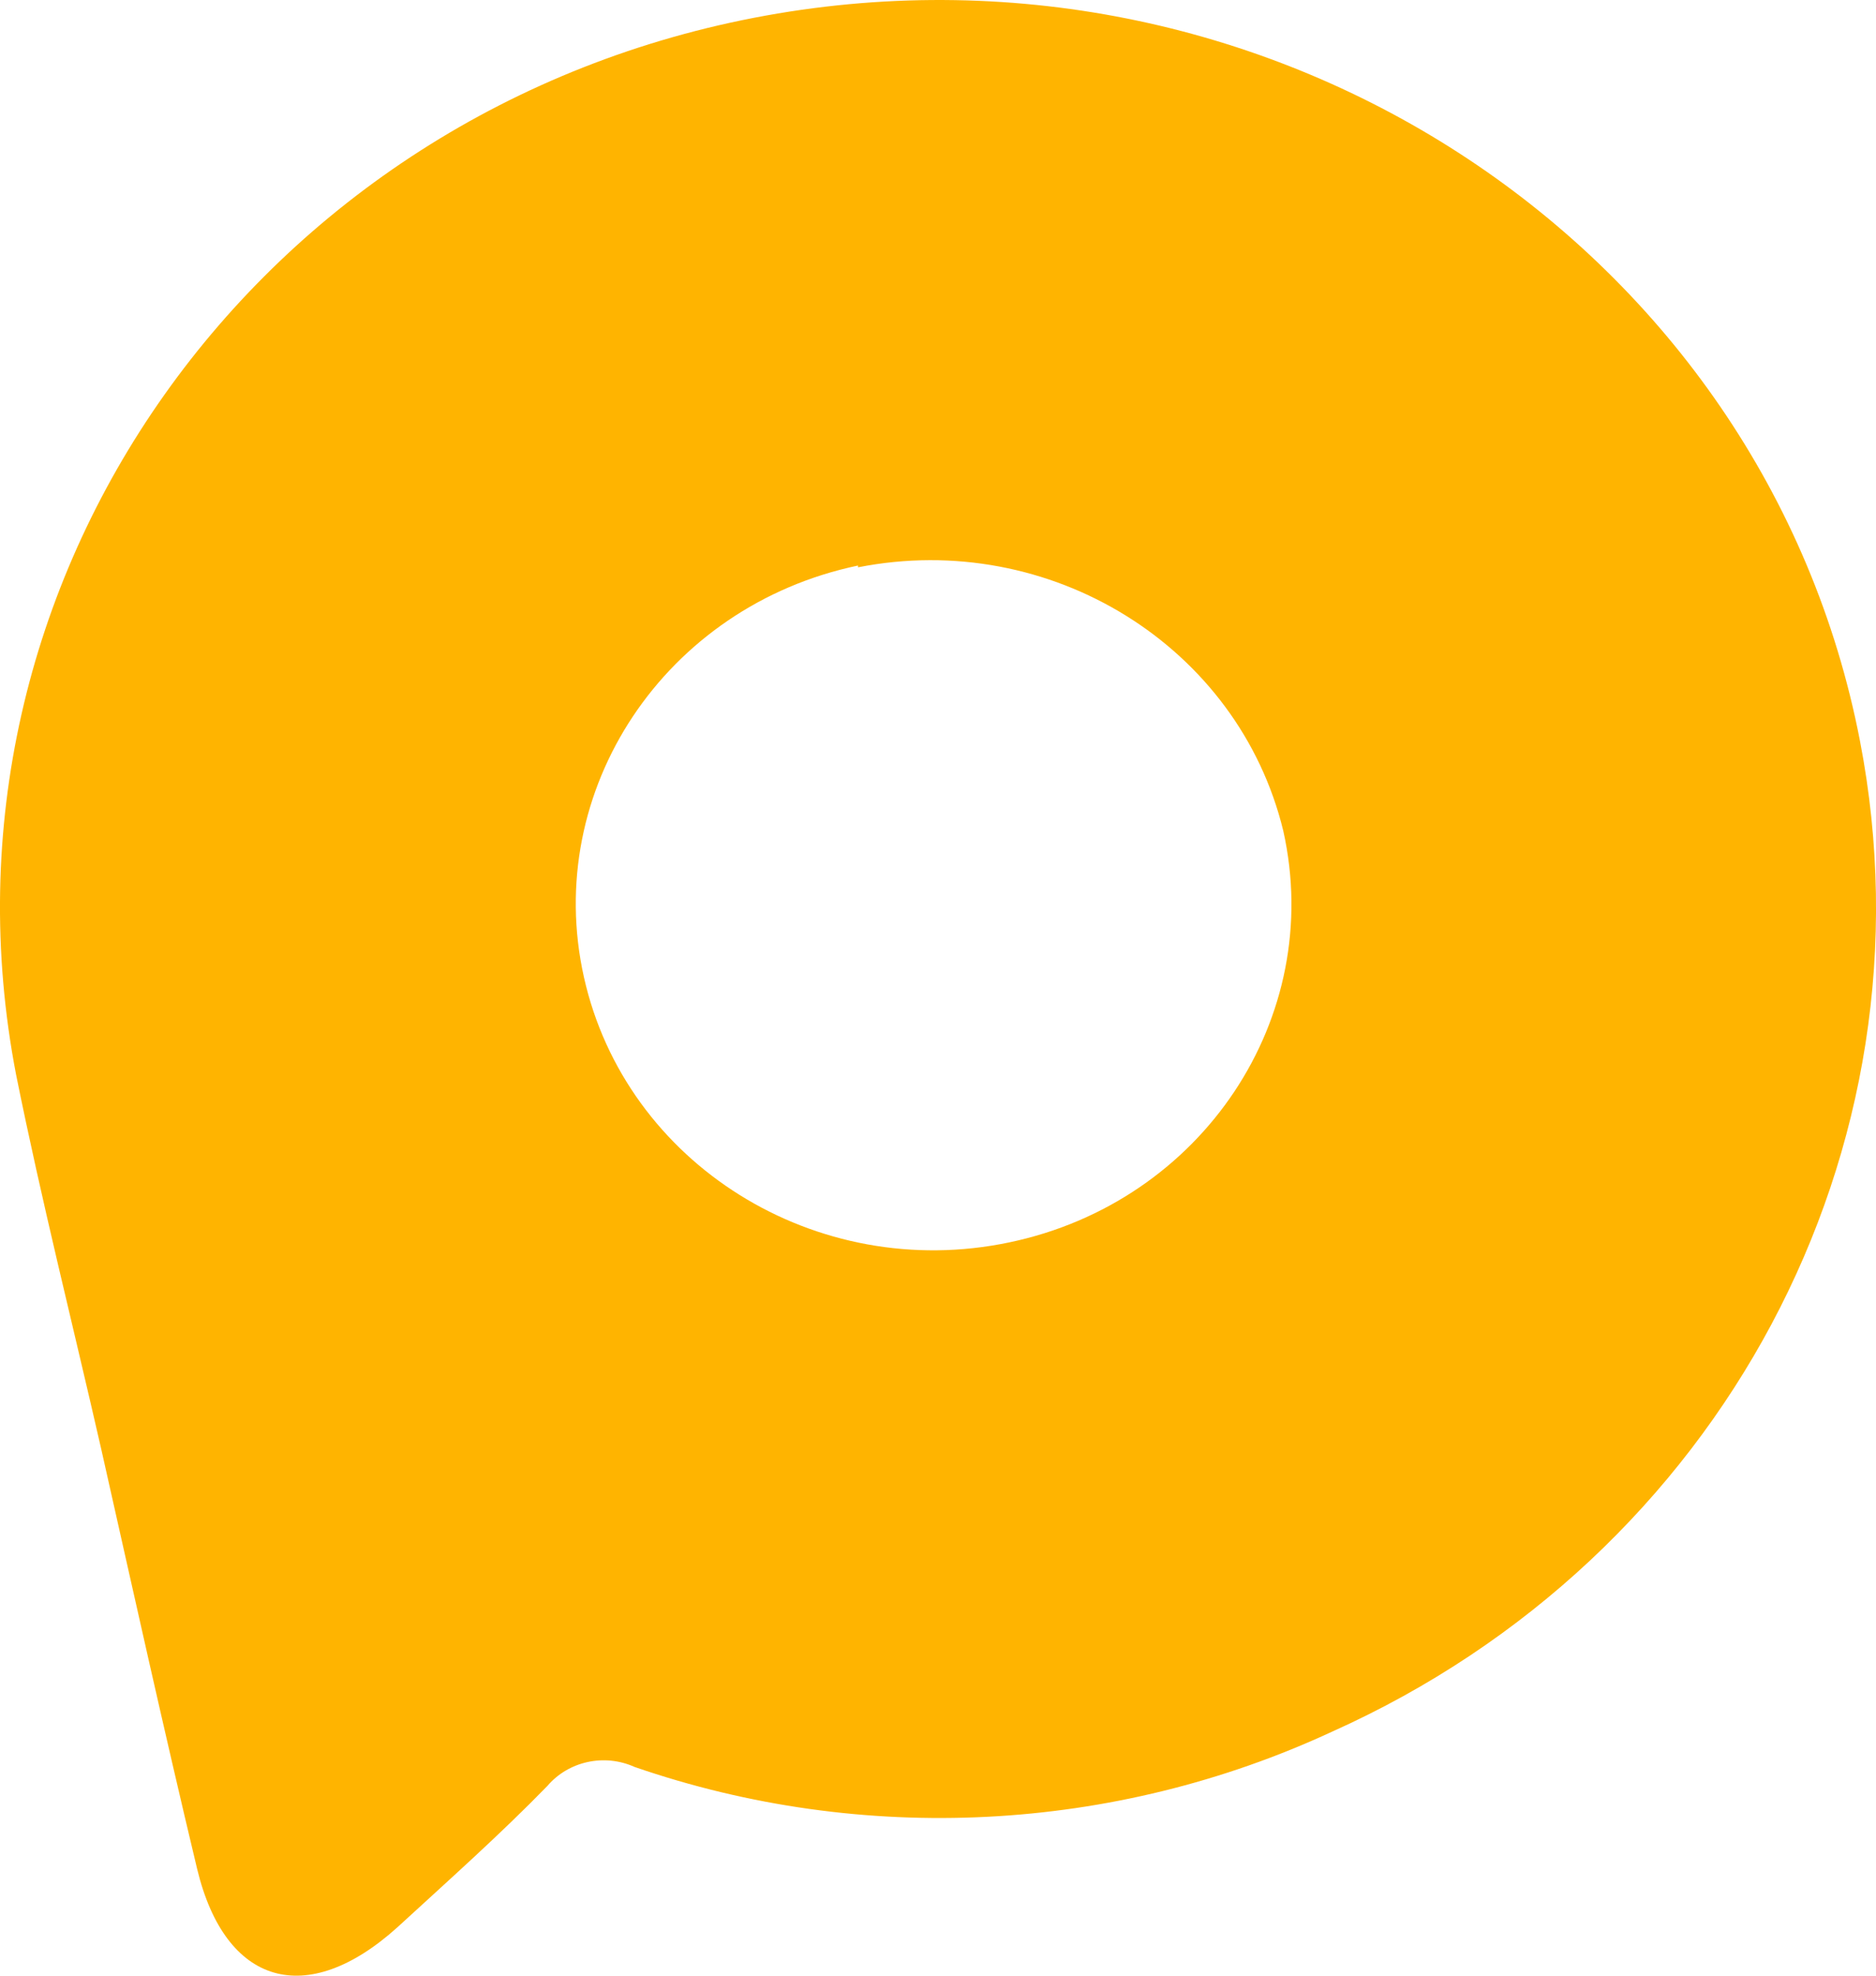 <svg xmlns="http://www.w3.org/2000/svg" viewBox="0 0 19 20">
    <path fill="#FFB400" fill-rule="evenodd"
          d="M8.69,5.725 C6.734,6.134 5.491,8 5.914,9.892 C6.337,11.784 8.265,12.987 10.221,12.577 C12.177,12.169 13.42,10.304 12.997,8.411 C12.543,6.541 10.635,5.359 8.69,5.743 L8.69,5.725 Z M1.025,14.668 C0.737,13.405 0.422,12.164 0.163,10.879 C-0.8,5.891 2.598,1.091 7.755,0.158 C12.912,-0.774 17.874,2.514 18.838,7.502 C19.636,11.634 17.435,15.762 13.493,17.529 C11.281,18.555 8.737,18.684 6.427,17.887 C6.121,17.749 5.758,17.828 5.543,18.08 C5.059,18.577 4.538,19.039 4.024,19.511 C3.107,20.337 2.282,20.101 1.997,18.921 C1.657,17.501 1.347,16.098 1.025,14.668 L1.025,14.668 Z"/>
</svg>